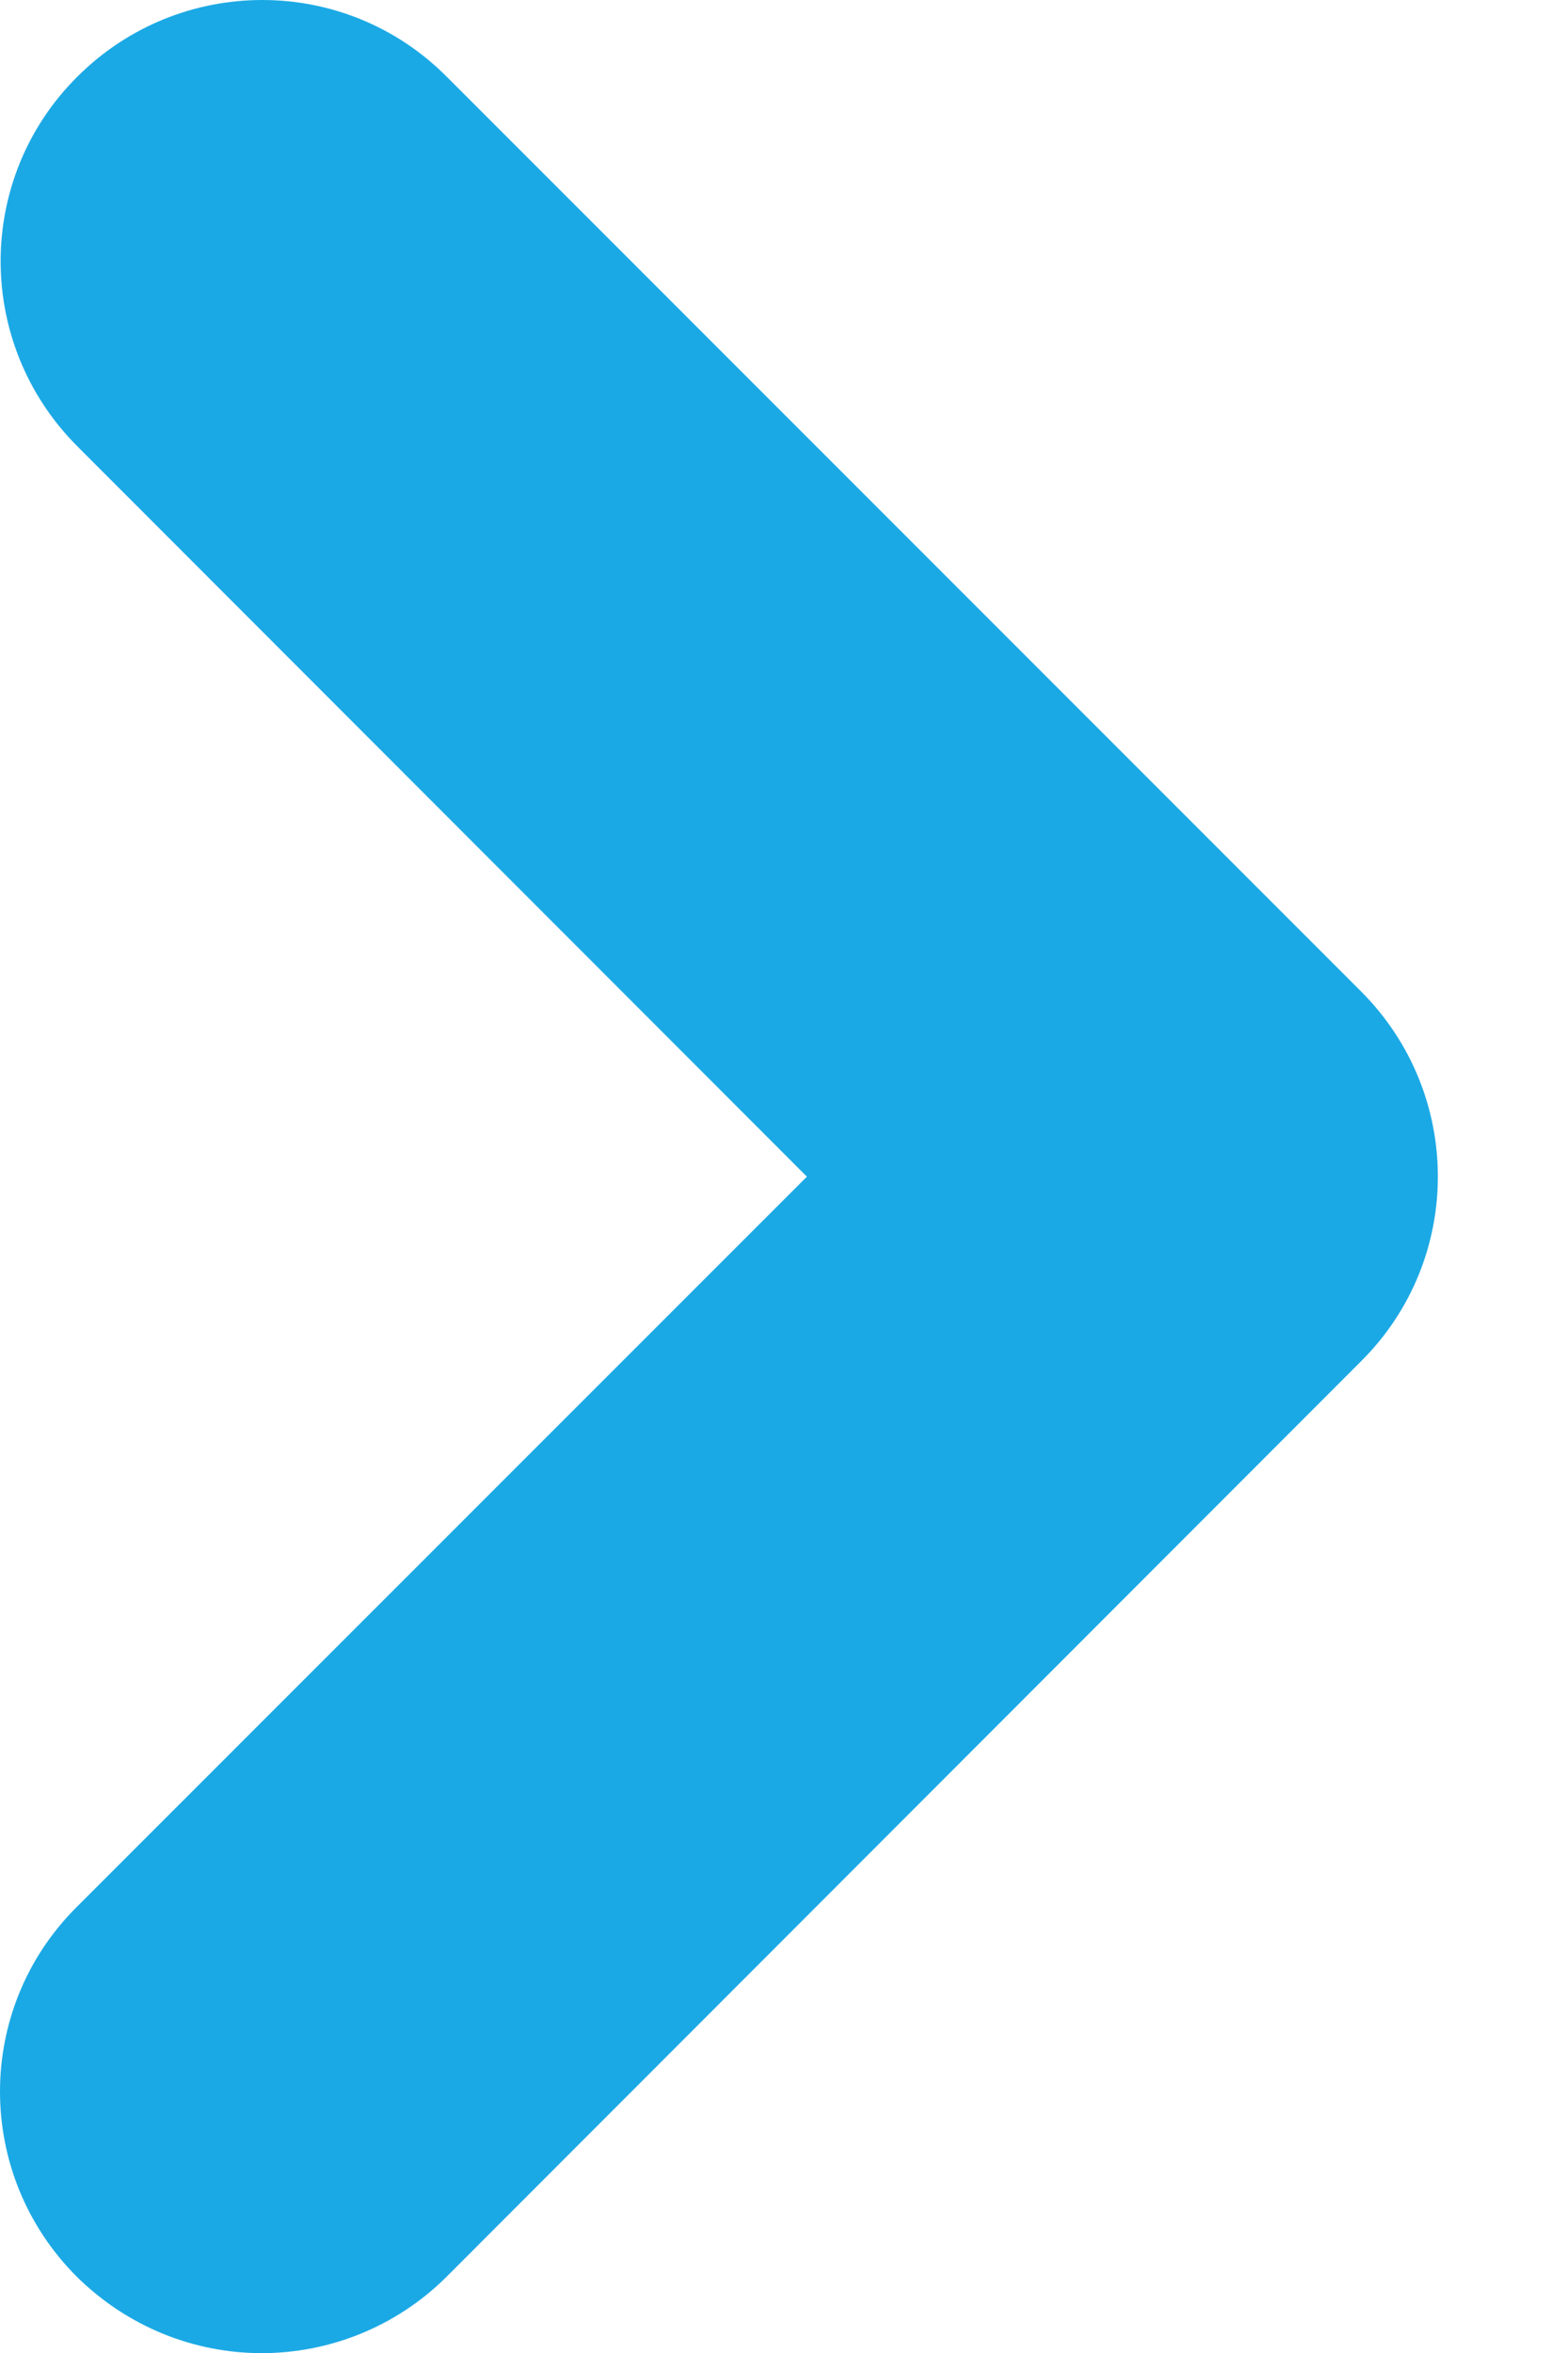 <?xml version="1.0" encoding="UTF-8"?> <svg xmlns="http://www.w3.org/2000/svg" width="10" height="15" viewBox="0 0 10 15" fill="none"><path d="M1.669 15.001C1.243 15.001 0.817 14.837 0.489 14.513C-0.163 13.86 -0.163 12.806 0.489 12.157L5.146 7.501L0.493 2.845C-0.159 2.192 -0.159 1.138 0.493 0.489C1.146 -0.163 2.2 -0.163 2.849 0.489L8.681 6.321C9.333 6.974 9.333 8.028 8.681 8.677L2.849 14.513C2.524 14.837 2.095 15.001 1.669 15.001Z" fill="#1BA9E5"></path></svg> 